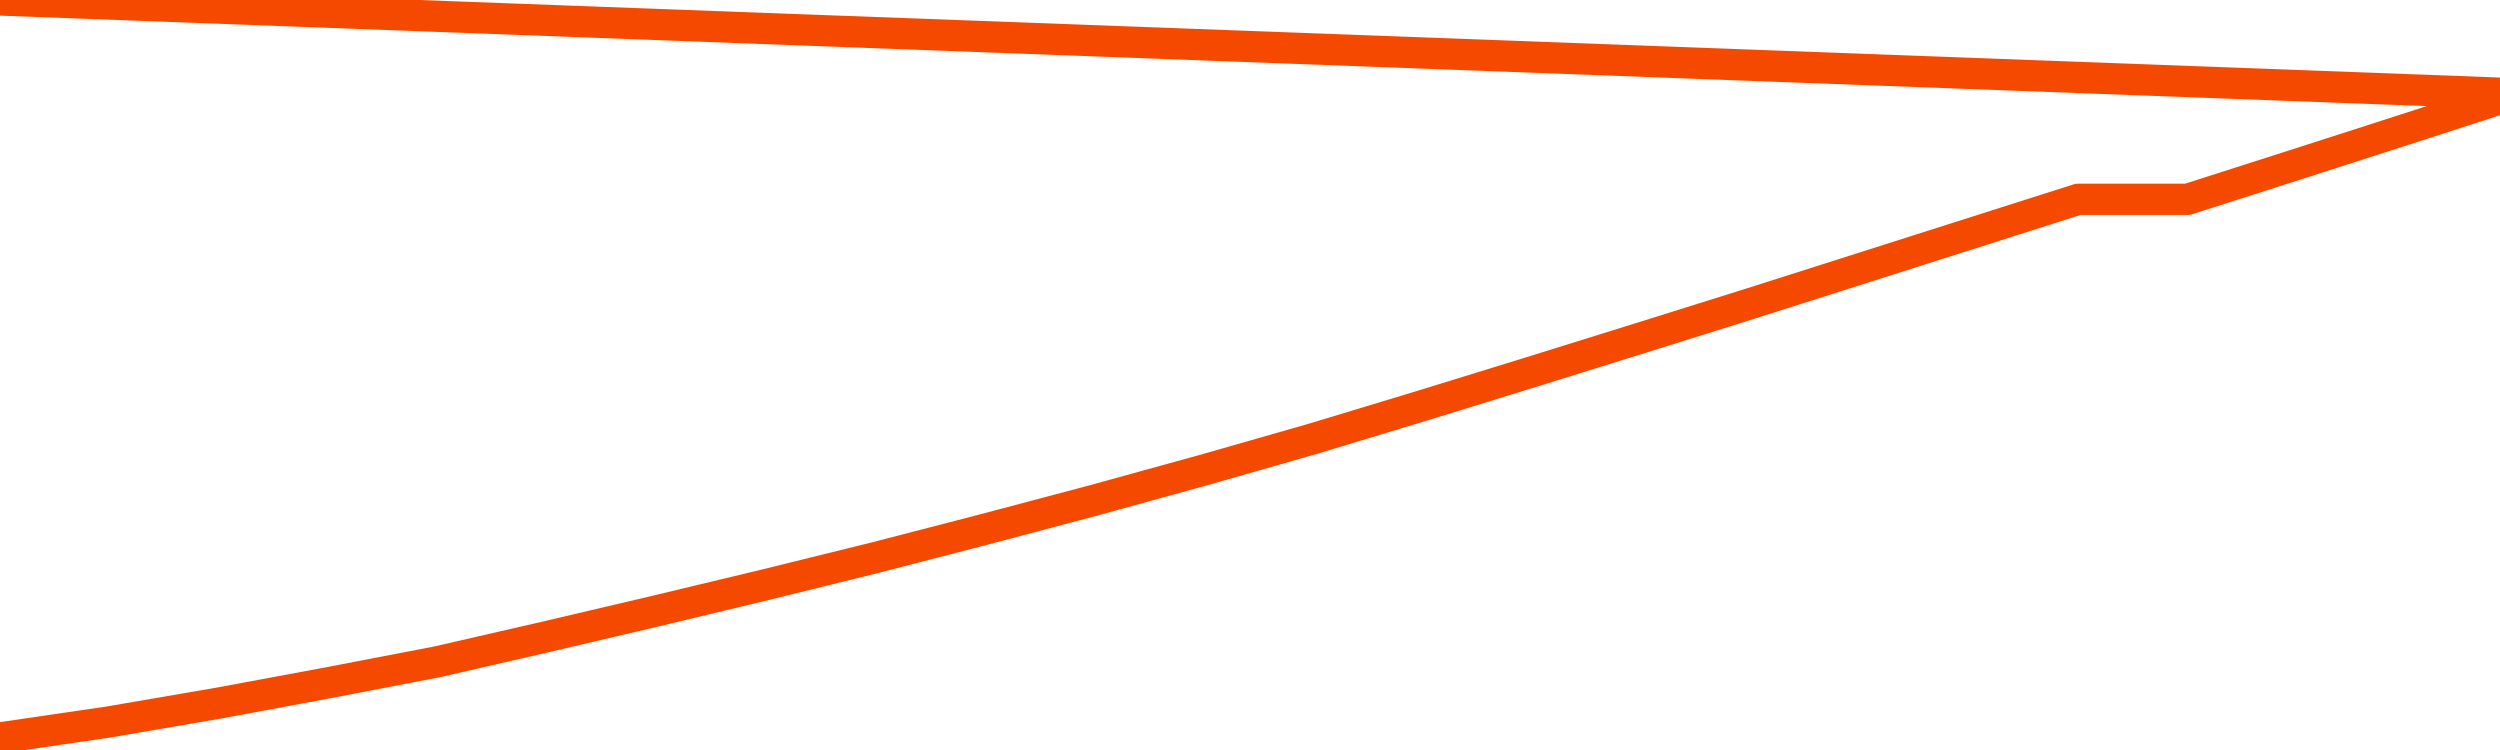       <svg
        version="1.1"
        xmlns="http://www.w3.org/2000/svg"
        width="80"
        height="24"
        viewBox="0 0 80 24">
        <path
          fill="url(#gradient)"
          fill-opacity="0.56"
          stroke="none"
          d="M 0,26 0.0,23.613 3.5,23.1 7.0,22.499 10.5,21.849 14.0,21.176 17.5,20.372 21.0,19.55 24.5,18.71 28.0,17.846 31.5,16.94 35.0,16.011 38.5,15.046 42.0,14.045 45.5,12.985 49.0,11.906 52.5,10.816 56.0,9.72 59.5,8.606 63.0,7.492 66.5,6.378 70.0,6.378 73.5,5.258 77.0,4.132 80.5,3.0 82,26 Z"
        />
        <path
          fill="none"
          stroke="#F64900"
          stroke-width="1"
          stroke-linejoin="round"
          stroke-linecap="round"
          d="M 0.0,23.613 3.5,23.1 7.0,22.499 10.5,21.849 14.0,21.176 17.5,20.372 21.0,19.55 24.5,18.71 28.0,17.846 31.5,16.94 35.0,16.011 38.5,15.046 42.0,14.045 45.5,12.985 49.0,11.906 52.5,10.816 56.0,9.72 59.5,8.606 63.0,7.492 66.5,6.378 70.0,6.378 73.5,5.258 77.0,4.132 80.5,3.0.join(' ') }"
        />
      </svg>
